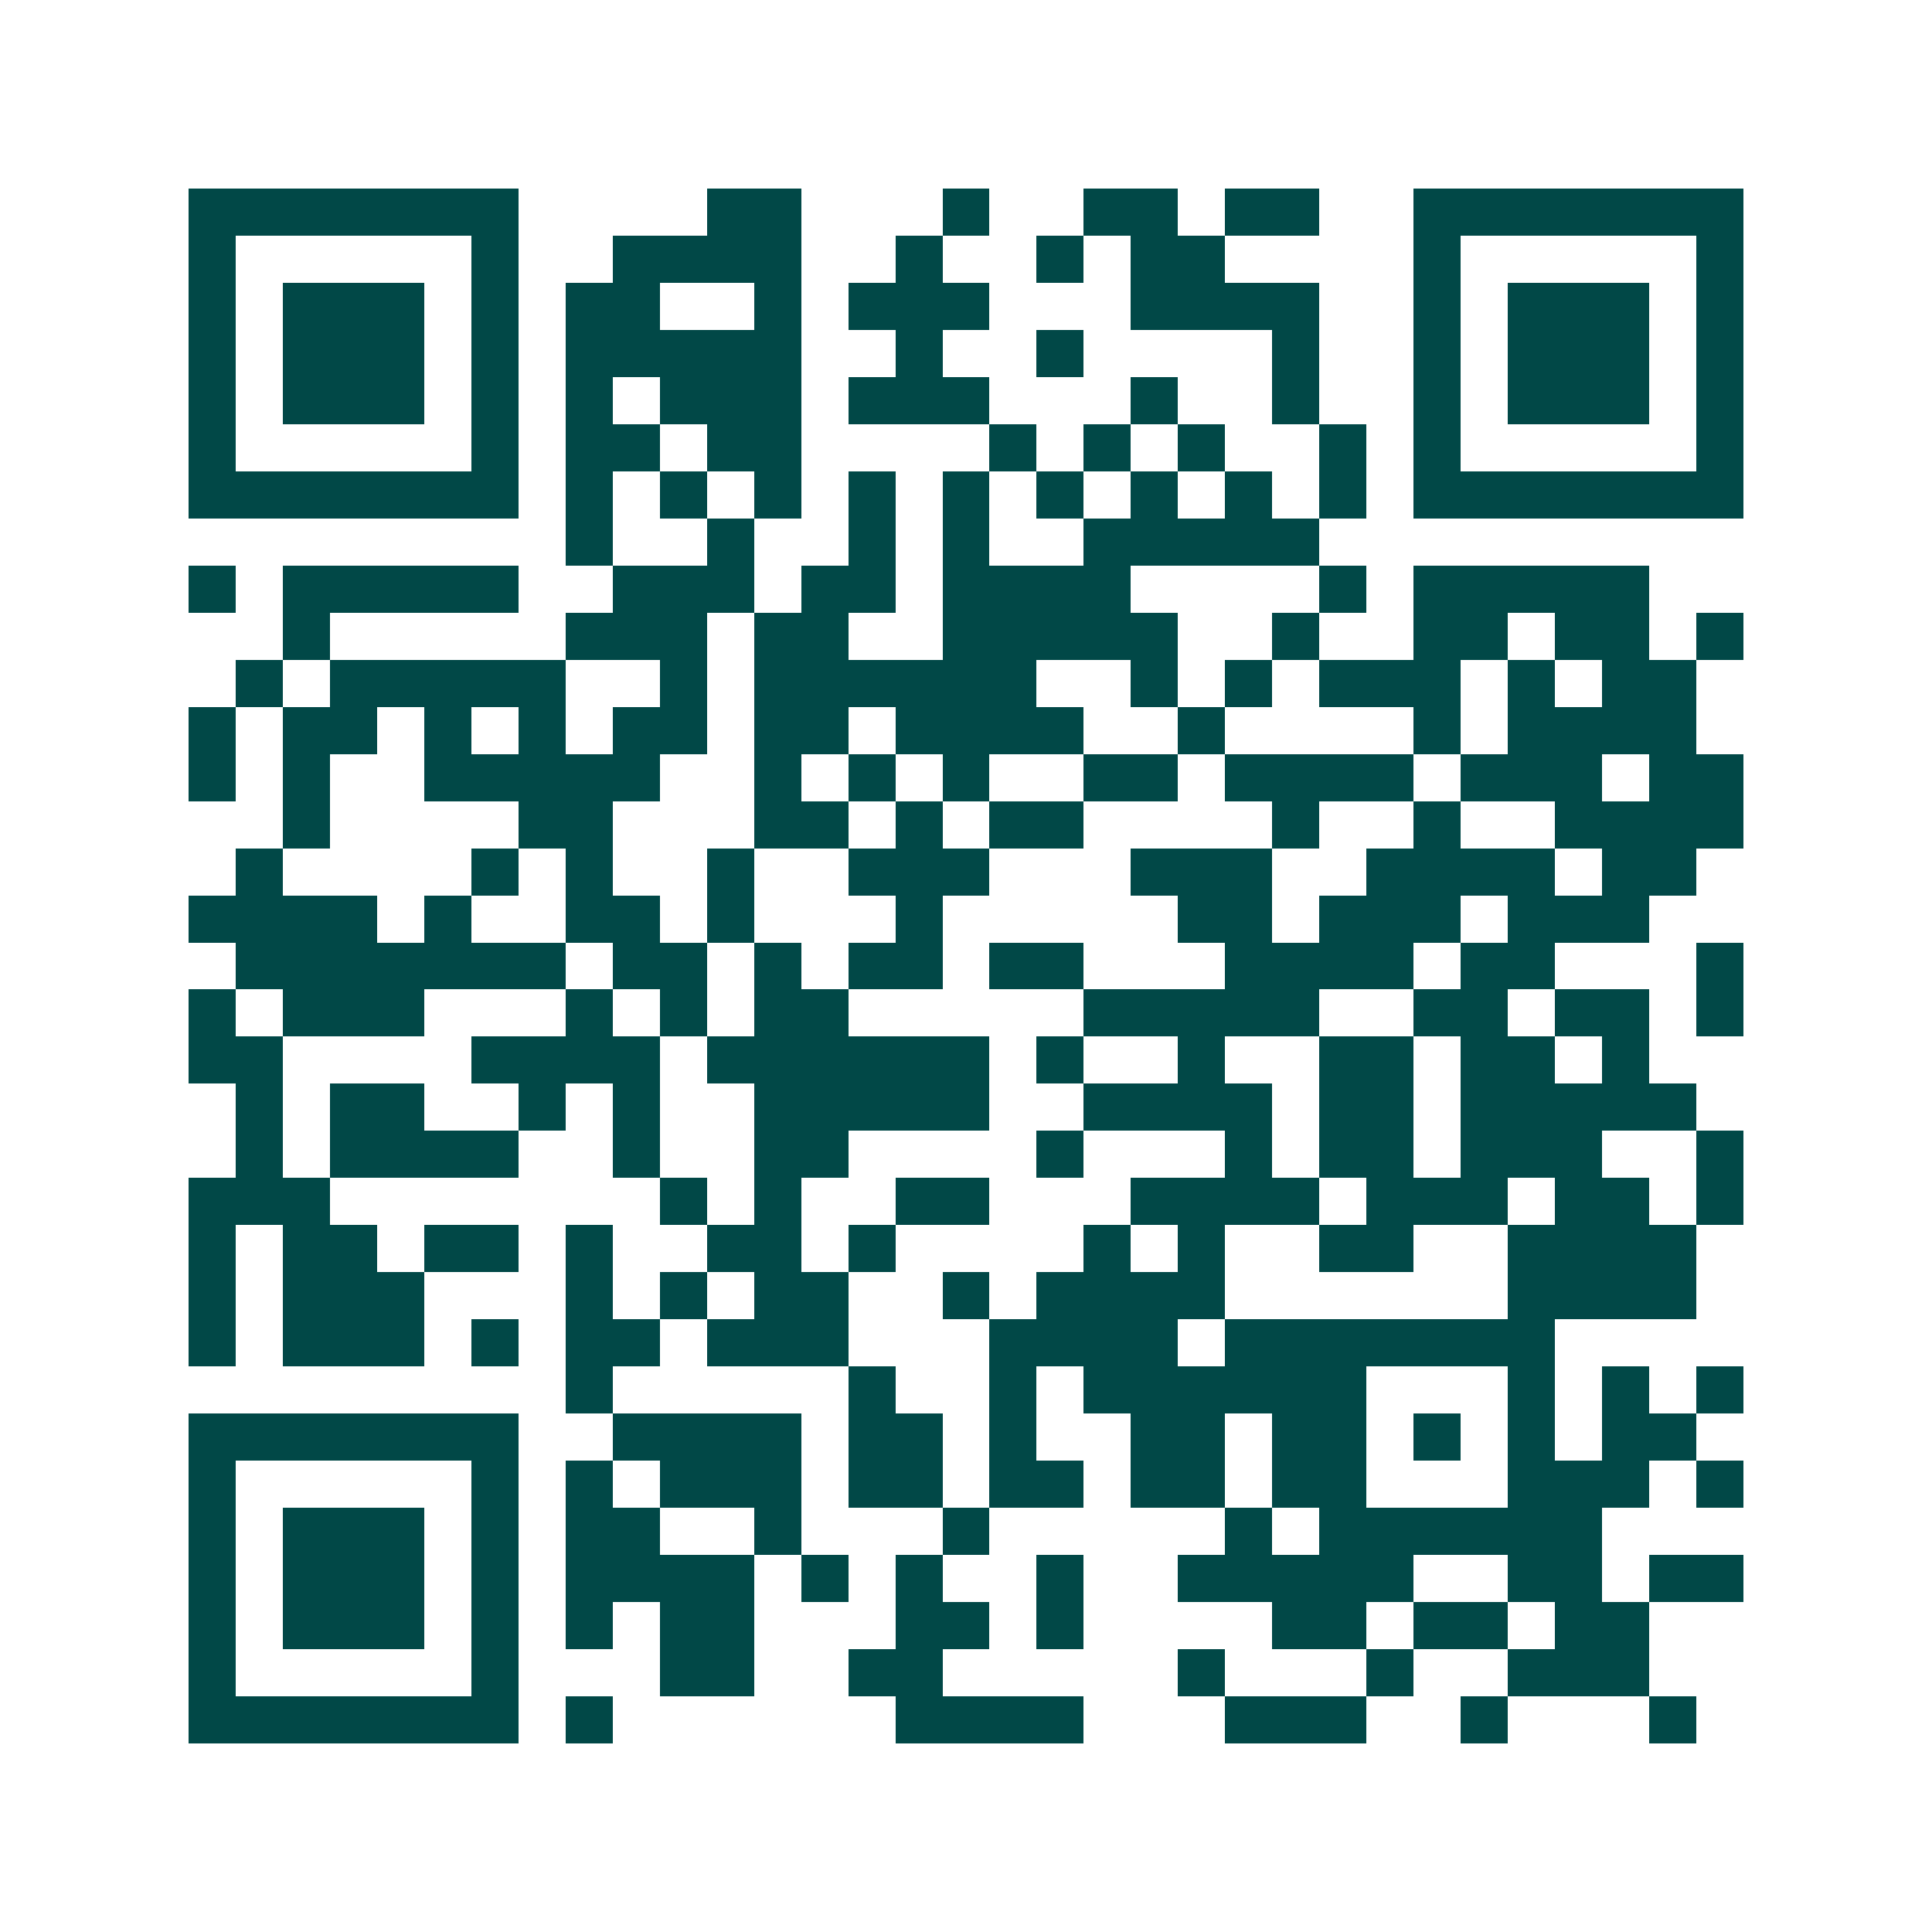 <svg xmlns="http://www.w3.org/2000/svg" width="200" height="200" viewBox="0 0 41 41" shape-rendering="crispEdges"><path fill="#ffffff" d="M0 0h41v41H0z"/><path stroke="#014847" d="M4 4.5h7m4 0h2m3 0h1m2 0h2m1 0h2m2 0h7M4 5.5h1m5 0h1m2 0h4m2 0h1m2 0h1m1 0h2m4 0h1m5 0h1M4 6.5h1m1 0h3m1 0h1m1 0h2m2 0h1m1 0h3m3 0h4m2 0h1m1 0h3m1 0h1M4 7.5h1m1 0h3m1 0h1m1 0h5m2 0h1m2 0h1m4 0h1m2 0h1m1 0h3m1 0h1M4 8.5h1m1 0h3m1 0h1m1 0h1m1 0h3m1 0h3m3 0h1m2 0h1m2 0h1m1 0h3m1 0h1M4 9.5h1m5 0h1m1 0h2m1 0h2m4 0h1m1 0h1m1 0h1m2 0h1m1 0h1m5 0h1M4 10.5h7m1 0h1m1 0h1m1 0h1m1 0h1m1 0h1m1 0h1m1 0h1m1 0h1m1 0h1m1 0h7M12 11.5h1m2 0h1m2 0h1m1 0h1m2 0h5M4 12.5h1m1 0h5m2 0h3m1 0h2m1 0h4m4 0h1m1 0h5M6 13.5h1m5 0h3m1 0h2m2 0h5m2 0h1m2 0h2m1 0h2m1 0h1M5 14.5h1m1 0h5m2 0h1m1 0h6m2 0h1m1 0h1m1 0h3m1 0h1m1 0h2M4 15.5h1m1 0h2m1 0h1m1 0h1m1 0h2m1 0h2m1 0h4m2 0h1m4 0h1m1 0h4M4 16.5h1m1 0h1m2 0h5m2 0h1m1 0h1m1 0h1m2 0h2m1 0h4m1 0h3m1 0h2M6 17.5h1m4 0h2m3 0h2m1 0h1m1 0h2m4 0h1m2 0h1m2 0h4M5 18.5h1m4 0h1m1 0h1m2 0h1m2 0h3m3 0h3m2 0h4m1 0h2M4 19.5h4m1 0h1m2 0h2m1 0h1m3 0h1m5 0h2m1 0h3m1 0h3M5 20.5h7m1 0h2m1 0h1m1 0h2m1 0h2m3 0h4m1 0h2m3 0h1M4 21.5h1m1 0h3m3 0h1m1 0h1m1 0h2m5 0h5m2 0h2m1 0h2m1 0h1M4 22.5h2m4 0h4m1 0h6m1 0h1m2 0h1m2 0h2m1 0h2m1 0h1M5 23.5h1m1 0h2m2 0h1m1 0h1m2 0h5m2 0h4m1 0h2m1 0h5M5 24.5h1m1 0h4m2 0h1m2 0h2m4 0h1m3 0h1m1 0h2m1 0h3m2 0h1M4 25.5h3m7 0h1m1 0h1m2 0h2m3 0h4m1 0h3m1 0h2m1 0h1M4 26.5h1m1 0h2m1 0h2m1 0h1m2 0h2m1 0h1m4 0h1m1 0h1m2 0h2m2 0h4M4 27.5h1m1 0h3m3 0h1m1 0h1m1 0h2m2 0h1m1 0h4m6 0h4M4 28.5h1m1 0h3m1 0h1m1 0h2m1 0h3m3 0h4m1 0h7M12 29.5h1m5 0h1m2 0h1m1 0h6m3 0h1m1 0h1m1 0h1M4 30.5h7m2 0h4m1 0h2m1 0h1m2 0h2m1 0h2m1 0h1m1 0h1m1 0h2M4 31.5h1m5 0h1m1 0h1m1 0h3m1 0h2m1 0h2m1 0h2m1 0h2m3 0h3m1 0h1M4 32.5h1m1 0h3m1 0h1m1 0h2m2 0h1m3 0h1m5 0h1m1 0h6M4 33.5h1m1 0h3m1 0h1m1 0h4m1 0h1m1 0h1m2 0h1m2 0h5m2 0h2m1 0h2M4 34.5h1m1 0h3m1 0h1m1 0h1m1 0h2m3 0h2m1 0h1m4 0h2m1 0h2m1 0h2M4 35.5h1m5 0h1m3 0h2m2 0h2m5 0h1m3 0h1m2 0h3M4 36.5h7m1 0h1m6 0h4m3 0h3m2 0h1m3 0h1"/></svg>
